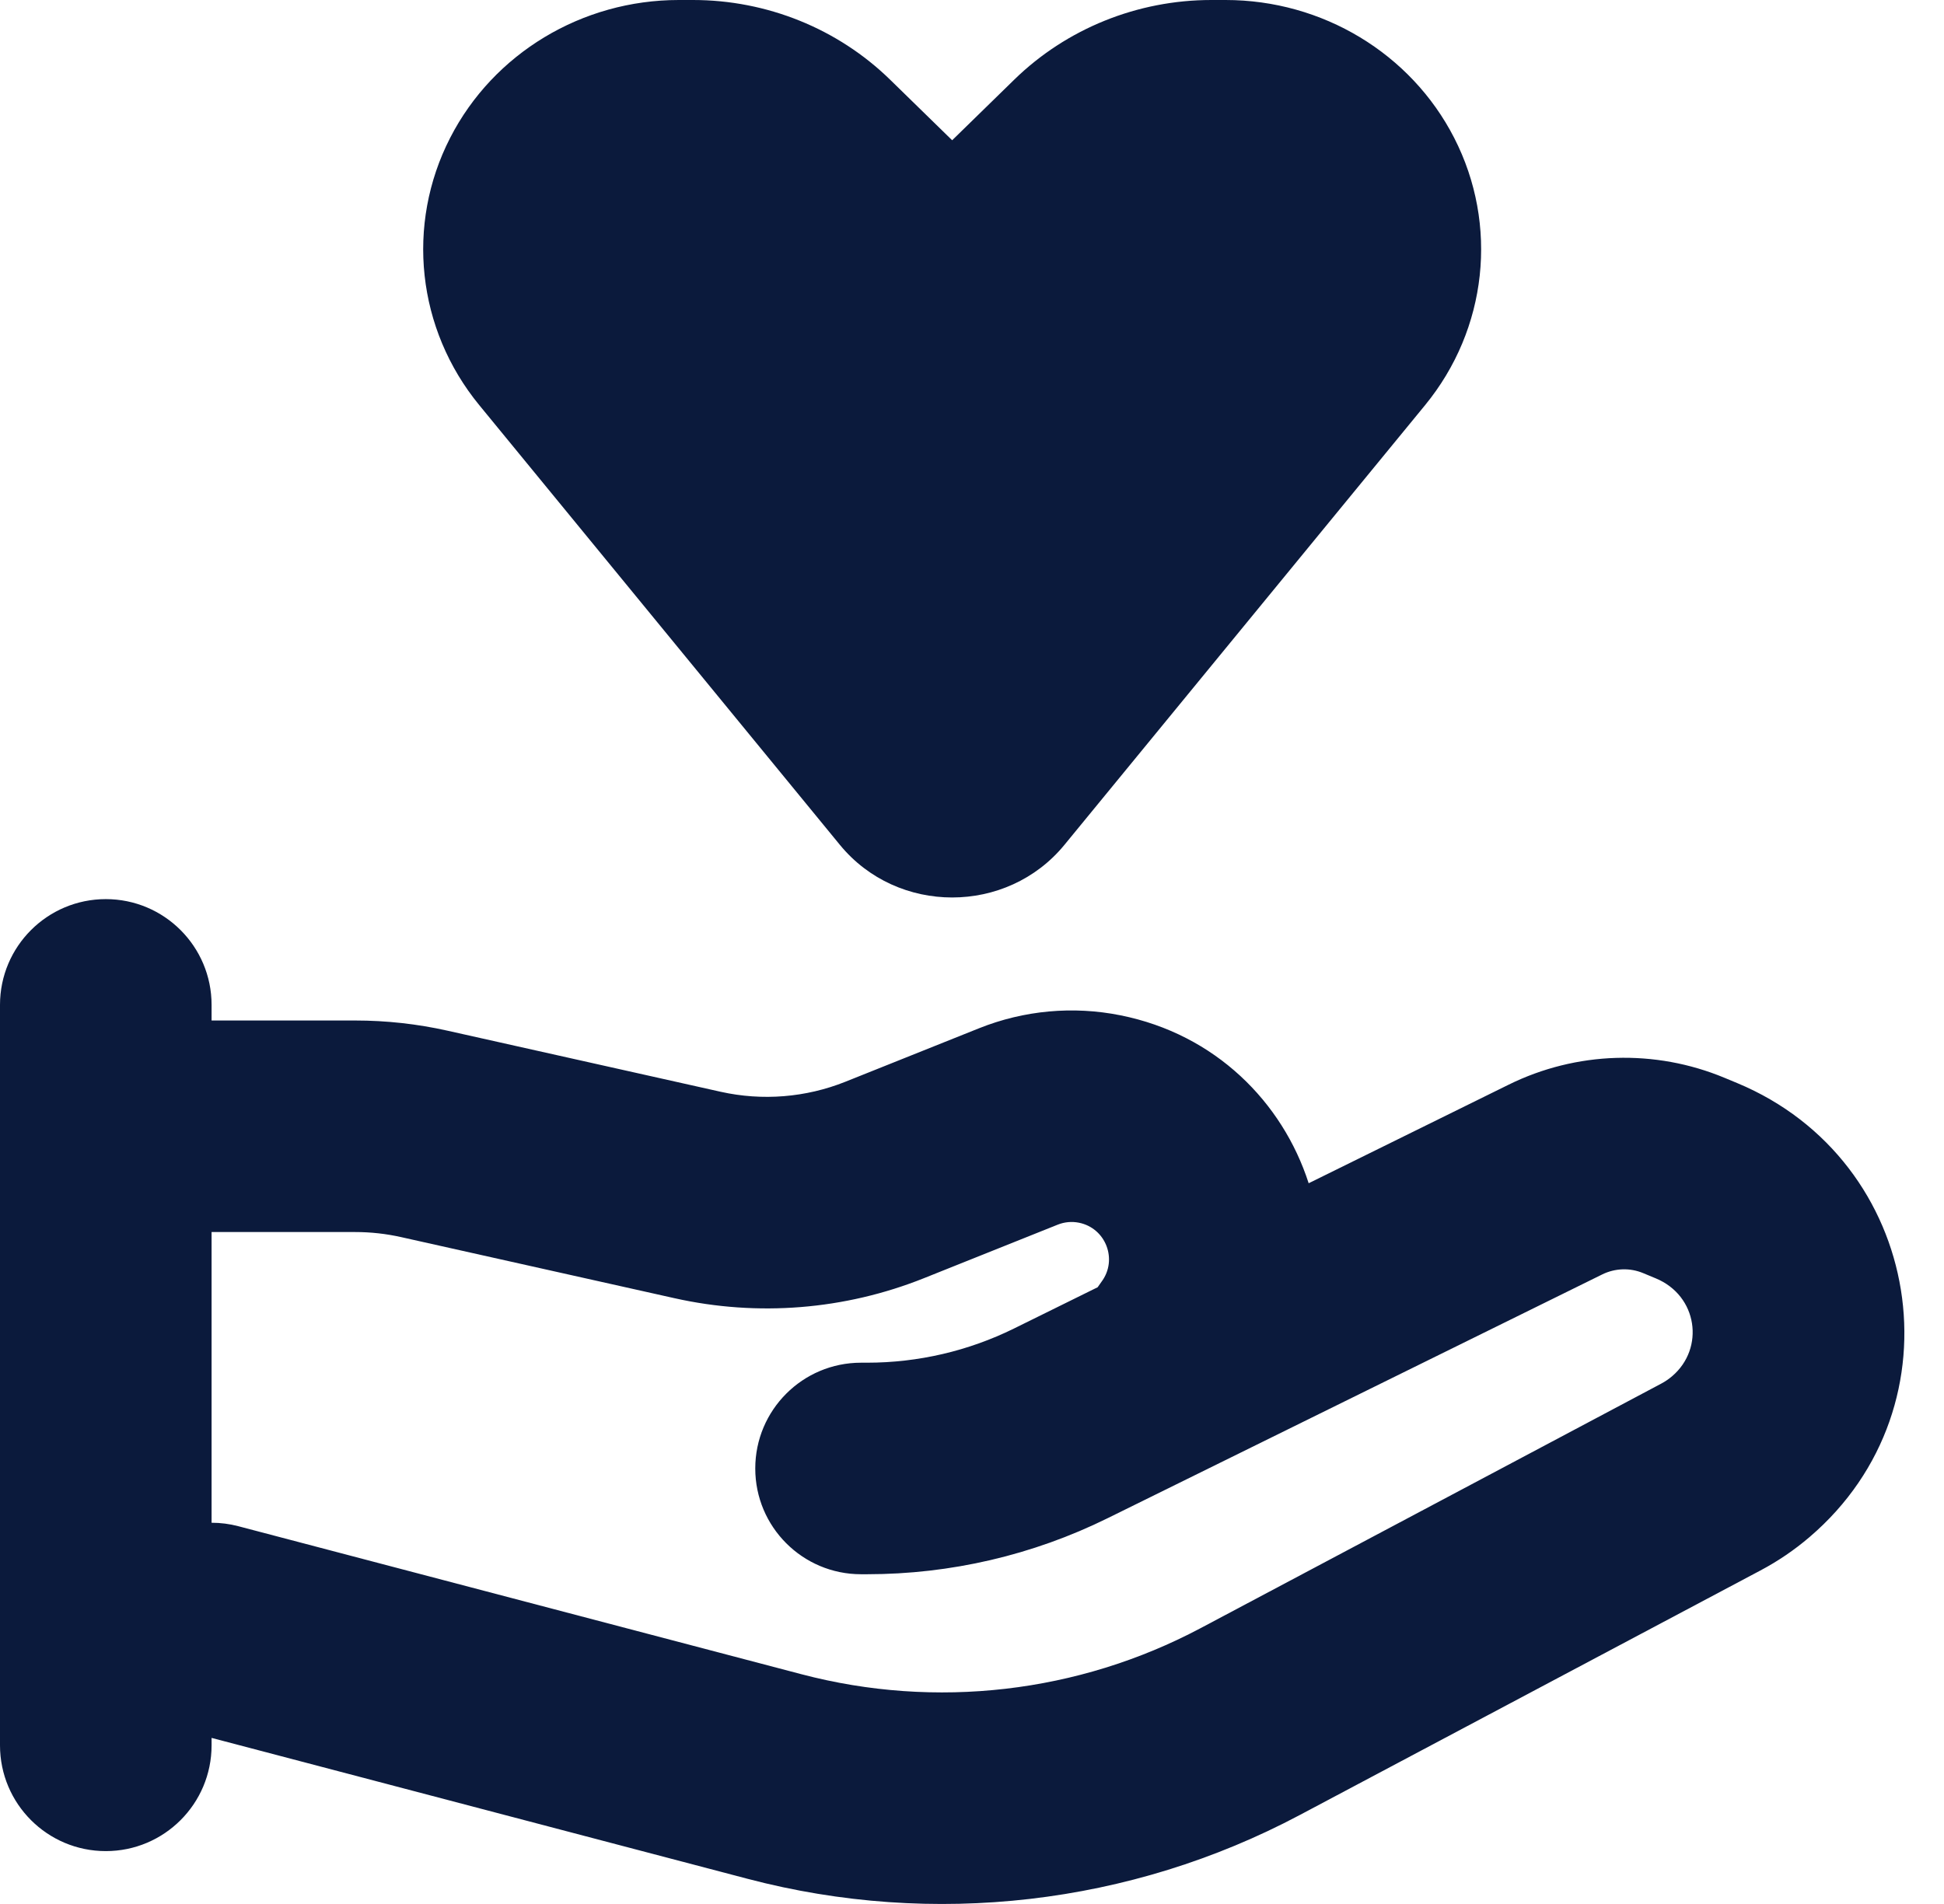 <svg width="49" height="48" viewBox="0 0 49 48" fill="none" xmlns="http://www.w3.org/2000/svg">
  <path d="M21.17 21.299L12.079 10.212C10.509 8.297 10.223 5.667 11.347 3.474C12.438 1.345 14.669 0 17.109 0H17.467C19.33 0 21.116 0.722 22.433 2.006L24 3.536L25.567 2.006C26.884 0.722 28.67 0 30.533 0H30.891C33.331 0 35.562 1.345 36.653 3.474C37.777 5.667 37.491 8.297 35.922 10.212L26.83 21.299C25.379 23.068 22.621 23.068 21.17 21.299Z" fill="#0B1A3C"/>
  <path fill-rule="evenodd" clip-rule="evenodd" d="M0 25.333C0 23.861 1.194 22.667 2.667 22.667C4.139 22.667 5.333 23.861 5.333 25.333V25.727H8.952C9.735 25.727 10.516 25.813 11.28 25.984L18.165 27.524C19.215 27.758 20.311 27.67 21.309 27.271L24.68 25.922C25.811 25.47 27.048 25.357 28.241 25.596C30.631 26.073 32.326 27.781 32.986 29.83L38.029 27.344C39.731 26.505 41.717 26.443 43.468 27.172L43.788 27.305C48.473 29.256 49.495 35.431 45.613 38.748C45.231 39.075 44.815 39.358 44.371 39.593L32.758 45.759C28.495 48.022 23.523 48.596 18.85 47.367L5.333 43.813V44C5.333 45.473 4.139 46.667 2.667 46.667C1.194 46.667 0 45.473 0 44V25.333ZM5.333 38.389V31.06H8.952C9.344 31.06 9.734 31.103 10.116 31.189L17.001 32.728C19.1 33.198 21.293 33.022 23.29 32.223L26.661 30.874C26.831 30.806 27.016 30.789 27.196 30.825C27.875 30.961 28.18 31.76 27.764 32.314C27.73 32.359 27.698 32.406 27.667 32.452L25.557 33.493C24.409 34.059 23.142 34.354 21.855 34.354H21.703C20.23 34.354 19.037 35.548 19.037 37.021C19.037 38.493 20.23 39.687 21.703 39.687H21.855C23.957 39.687 26.032 39.205 27.915 38.276L40.387 32.128C40.708 31.97 41.086 31.957 41.418 32.096L41.738 32.229C42.791 32.667 42.974 33.988 42.149 34.693C42.064 34.766 41.971 34.829 41.87 34.883L30.257 41.049C27.181 42.681 23.586 43.098 20.206 42.209L6.011 38.477C5.785 38.417 5.557 38.389 5.333 38.389Z" fill="#0B1A3C"/>
</svg>
